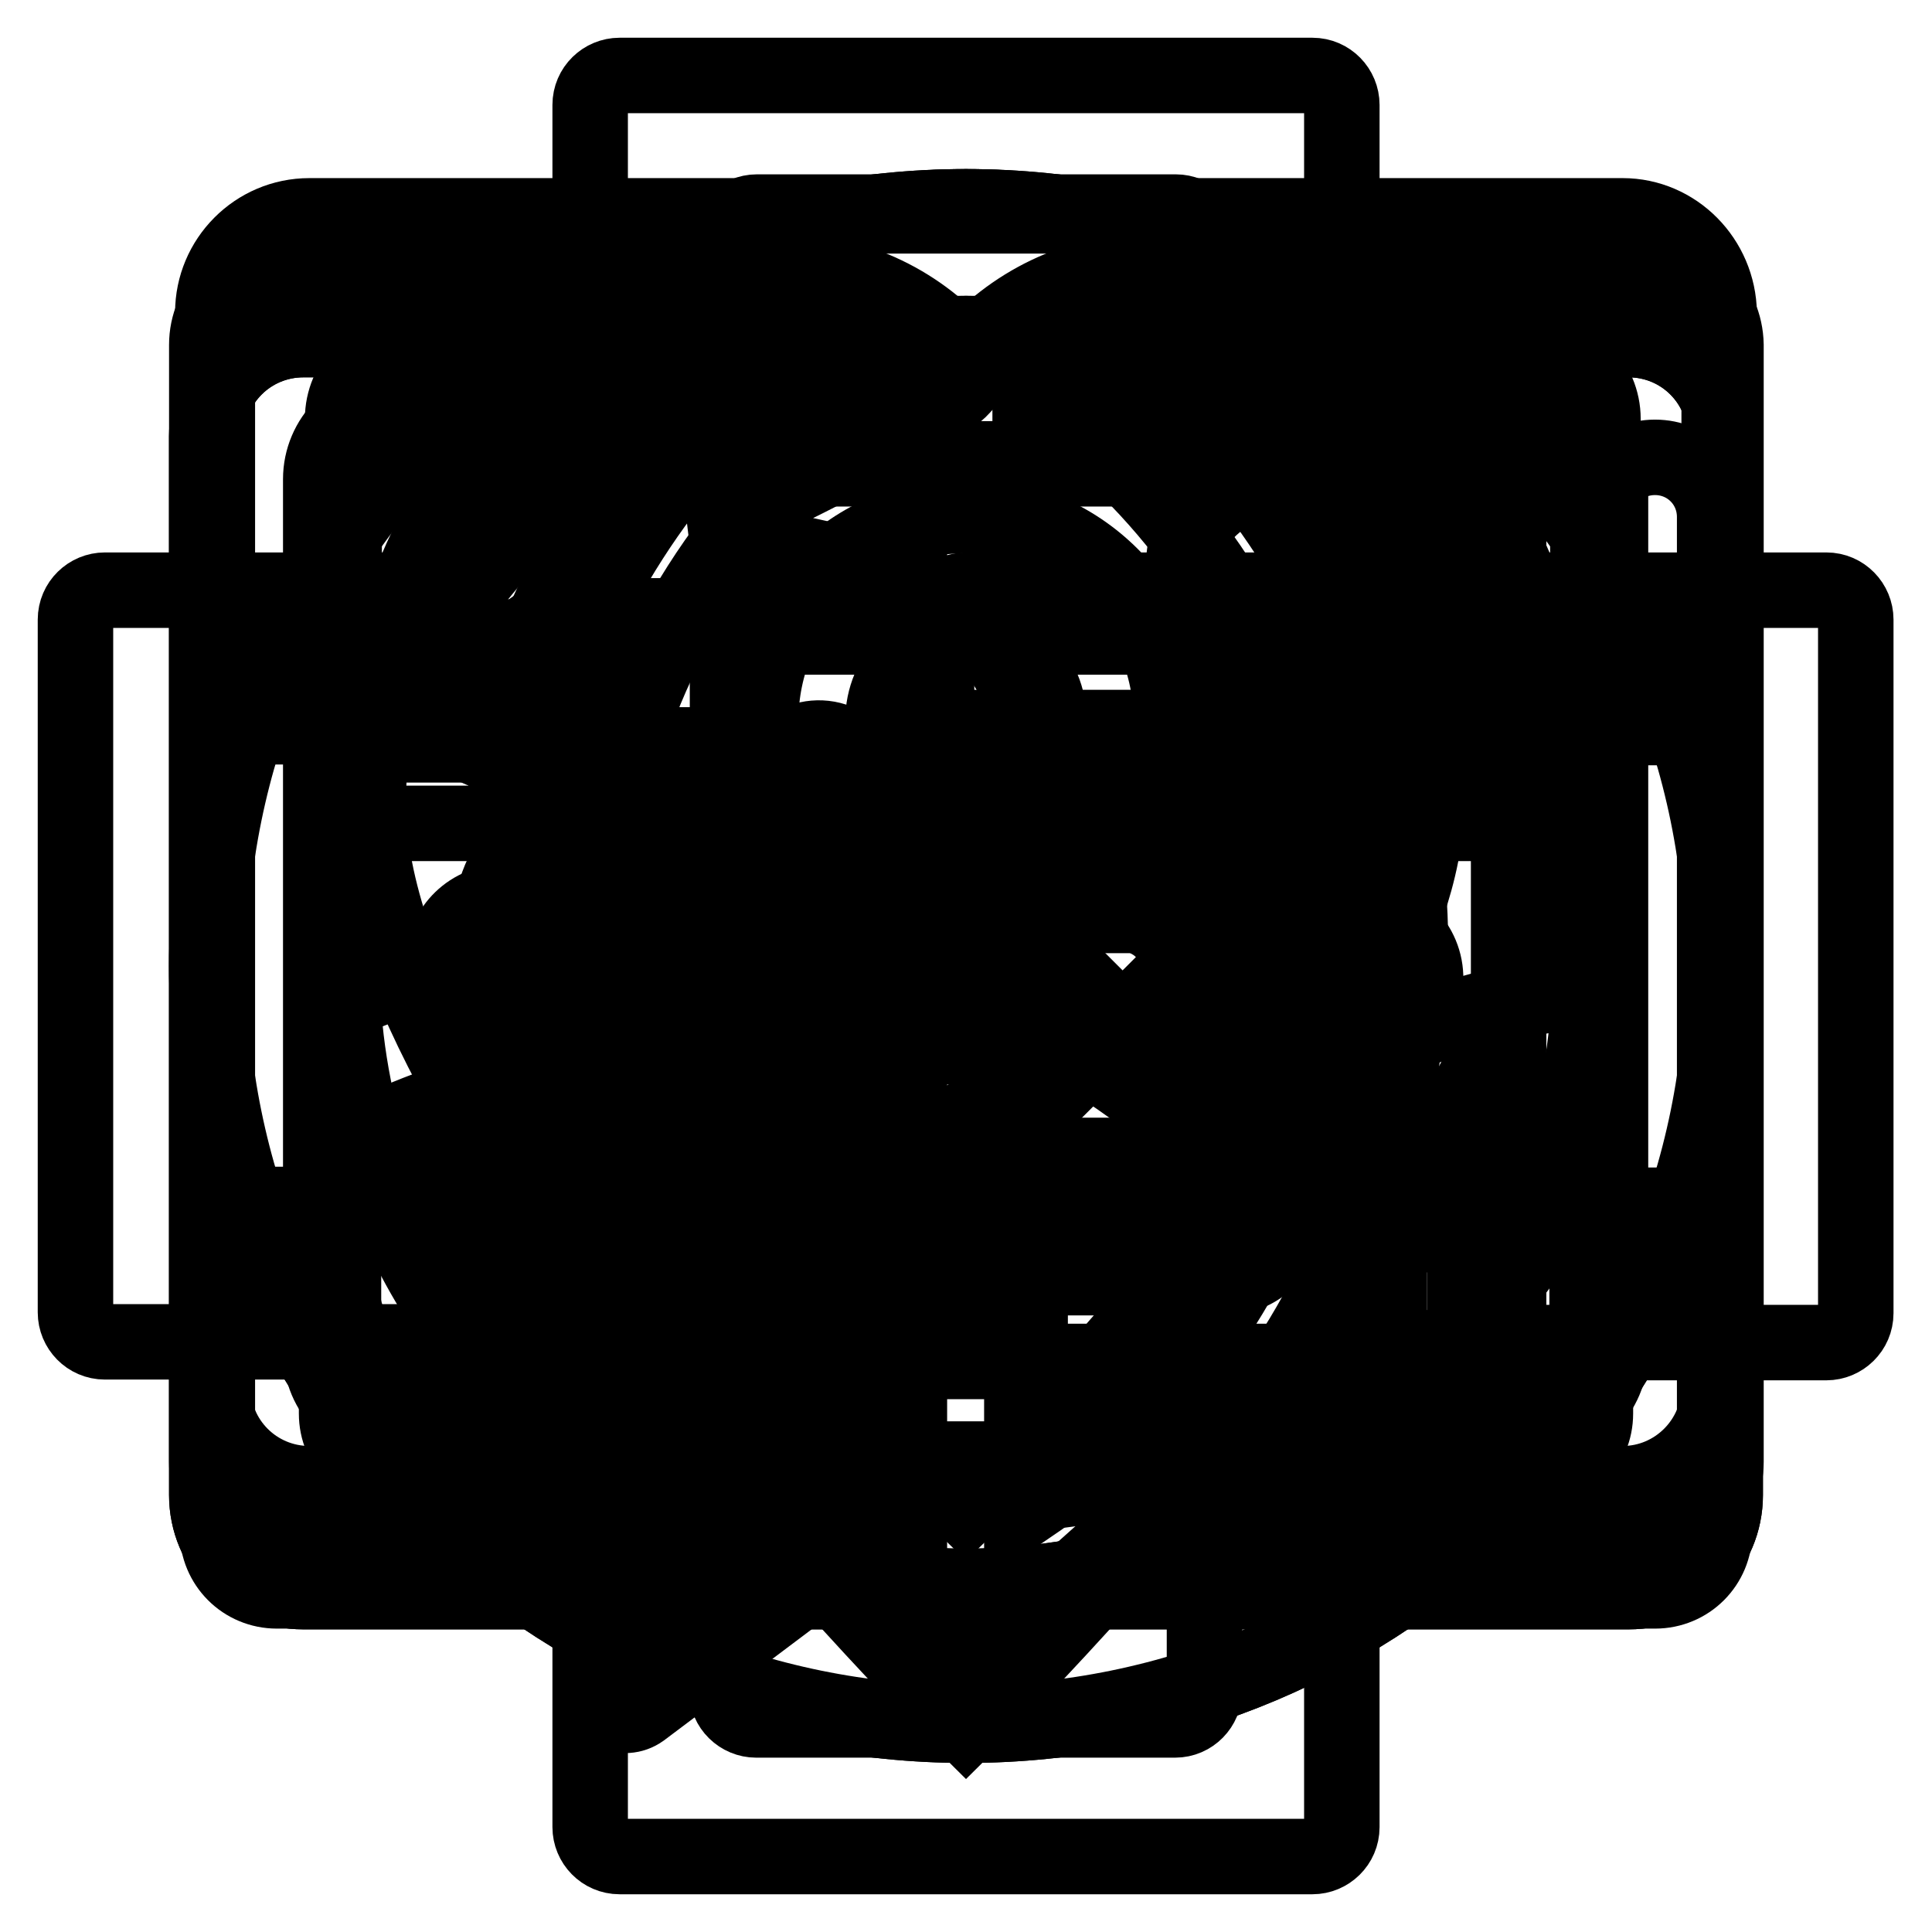 <?xml version="1.0" encoding="utf-8"?>
<!-- Svg Vector Icons : http://www.onlinewebfonts.com/icon -->
<!DOCTYPE svg PUBLIC "-//W3C//DTD SVG 1.1//EN" "http://www.w3.org/Graphics/SVG/1.1/DTD/svg11.dtd">
<svg version="1.1" xmlns="http://www.w3.org/2000/svg" xmlns:xlink="http://www.w3.org/1999/xlink" x="0px" y="0px" viewBox="0 0 256 256" enable-background="new 0 0 256 256" xml:space="preserve">
<g><g><path stroke-width="10" fill-opacity="0" stroke="#000000"  d="M211.4,68.5v118.8c0,4.4-3.5,7.9-7.9,7.9H52.5c-4.4,0-7.9-3.5-7.9-7.9V68.7c0-4.4,3.5-7.9,7.9-7.9h123.7c4.4,0,7.9,3.5,7.9,7.9v109.1c0,4.4,3.5,7.9,7.9,7.9l0,0c4.4,0,7.9-3.5,7.9-7.9v-125c0-4.4-3.5-7.9-7.9-7.9H36.7c-4.4,0-7.9,3.5-7.9,7.9v150.1c0,4.4,3.5,7.9,7.9,7.9h182.6c4.4,0,7.9-3.5,7.9-7.9V68.5c0-4.4-3.5-7.9-7.9-7.9l0,0C214.9,60.6,211.4,64.1,211.4,68.5z"/><path stroke-width="10" fill-opacity="0" stroke="#000000"  d="M162.2,84.4H66.9c-4.5,0-8.1,3.5-8.1,7.8l0,0c0,4.3,3.7,7.8,8.1,7.8h95.3c4.5,0,8.1-3.5,8.1-7.8l0,0C170.4,87.9,166.7,84.4,162.2,84.4z"/><path stroke-width="10" fill-opacity="0" stroke="#000000"  d="M162.2,119.5H66.9c-4.5,0-8.1,3.5-8.1,7.8l0,0c0,4.3,3.7,7.8,8.1,7.8h95.3c4.5,0,8.1-3.5,8.1-7.8l0,0C170.4,123,166.7,119.5,162.2,119.5z"/><path stroke-width="10" fill-opacity="0" stroke="#000000"  d="M66.9,169.3h95.3c4.5,0,8.1-3.5,8.1-7.8l0,0c0-4.3-3.7-7.8-8.1-7.8H66.9c-4.5,0-8.1,3.5-8.1,7.8l0,0C58.8,165.8,62.4,169.3,66.9,169.3z"/><path stroke-width="10" fill-opacity="0" stroke="#000000"  d="M215,28.6H41c-7.1,0-12.8,5.8-12.8,12.8v142.4c0,7.1,5.7,12.8,12.8,12.8h38.3v27.1c0,3,3.3,4.6,5.7,2.9l36.3-27.3c2.3-1.8,5.2-2.7,8.1-2.7H215c7.1,0,12.8-5.8,12.8-12.8V41.5C227.7,34.4,222,28.6,215,28.6z M212.3,171.4c0,4.9-4,9-8.9,9h-78.6c-0.7,0-1.3,0.2-1.8,0.6l-28.7,20.4l0-21h-40c-4.9,0-8.9-4-8.9-9V55.5c0-4.9,4-8.9,8.9-8.9h149.2c4.9,0,8.9,4,8.9,8.9V171.4L212.3,171.4z"/><path stroke-width="10" fill-opacity="0" stroke="#000000"  d="M180.4,81.6H75.7c-4.7,0-8.5,3.8-8.5,8.5v0.4c0,4.7,3.8,8.5,8.5,8.5h104.7c4.7,0,8.5-3.8,8.5-8.5v-0.4C189,85.4,185.1,81.6,180.4,81.6z"/><path stroke-width="10" fill-opacity="0" stroke="#000000"  d="M180.4,121.3H75.7c-4.7,0-8.5,3.8-8.5,8.5v0.4c0,4.7,3.8,8.5,8.5,8.5h104.7c4.7,0,8.5-3.8,8.5-8.5v-0.4C189,125.1,185.1,121.3,180.4,121.3z"/><path stroke-width="10" fill-opacity="0" stroke="#000000"  d="M218.8,35.9h-66.4c-9.8,0-18.5,4.5-24.4,11.4c-5.9-7-14.6-11.4-24.4-11.4H37.2c-5.4,0-9.8,4.4-9.8,9.8v148c0,5.4,4.4,11.3,9.8,11.3h72l16.9,15.1h3.9l16.9-15.1h72c5.4,0,9.8-5.9,9.8-11.3v-148C228.6,40.2,224.2,35.9,218.8,35.9z M106.8,188.9H52.3c-5.4,0-9.8-4.4-9.8-9.8V63.5c0-5.4,4.4-9.8,9.8-9.8h50.1c9.1,0,16.6,6.6,18.1,15.3v129.1L106.8,188.9z M213.4,179.1c0,5.4-4.4,9.8-9.8,9.8h-54.5l-13.7,9.2V69c1.4-8.7,9-15.3,18.1-15.3h50.1c5.4,0,9.8,4.4,9.8,9.8V179.1z"/><path stroke-width="10" fill-opacity="0" stroke="#000000"  d="M215.8,45H40.2c-7.1,0-12.8,5.7-12.8,12.8v140.3c0,7.1,5.7,12.8,12.8,12.8h175.6c7.1,0,12.8-5.7,12.8-12.8V57.8C228.6,50.7,222.9,45,215.8,45z M210.4,188.3c0,2.8-2.3,5.1-5.1,5.1H50.6c-2.8,0-5.1-2.3-5.1-5.1V67.2c0-2.8,2.3-5.1,5.1-5.1h154.7c2.8,0,5.1,2.3,5.1,5.1V188.3L210.4,188.3z"/><path stroke-width="10" fill-opacity="0" stroke="#000000"  d="M152.5,122.1l-40.6-23.4c-4.6-2.6-10.2,0.7-10.2,5.9v46.9c0,5.2,5.7,8.5,10.2,5.9l40.6-23.4C157.1,131.3,157.1,124.7,152.5,122.1z"/><path stroke-width="10" fill-opacity="0" stroke="#000000"  d="M163.3,93.5c0,7.7,6.3,14,14,14c7.7,0,14-6.3,14-14l0,0c0-7.7-6.3-14-14-14S163.3,85.8,163.3,93.5z"/><path stroke-width="10" fill-opacity="0" stroke="#000000"  d="M215.8,45H40.2c-7.1,0-12.8,5.7-12.8,12.8v140.3c0,7.1,5.7,12.8,12.8,12.8h175.6c7.1,0,12.8-5.7,12.8-12.8V57.8C228.6,50.7,222.9,45,215.8,45z M50.6,193.4c-2.8,0-5.1-2.3-5.1-5.1V152c12.6-6.8,26.9-10.6,42.2-10.6c22.6,0,43.2,8.4,58.9,22.2l11.8,12.6c4.1,5.3,6,11,8.8,17.1L50.6,193.4L50.6,193.4z M210.4,188.3c0,2.8-2.3,5.1-5.1,5.1h-17.7c-3.9-10.5-9.4-20.1-16.2-28.7c11.3-8.3,24.5-13.9,38.9-16.2V188.3L210.4,188.3z M210.4,131c-19,2.5-36.3,9.9-50.8,20.9c-19-17.3-44.1-27.9-71.8-27.9c-15,0-29.3,3.1-42.2,8.7V67.2c0-2.8,2.3-5.1,5.1-5.1h154.7c2.8,0,5.1,2.3,5.1,5.1V131L210.4,131z"/><path stroke-width="10" fill-opacity="0" stroke="#000000"  d="M177.8,57.9V13.9c0-2.1-1.7-3.9-3.9-3.9H82.1c-2.1,0-3.9,1.7-3.9,3.9v119.3c0,2.1,1.7,3.9,3.9,3.9h73.6c2.1,0,3.9,1.7,3.9,3.9v83c0,2.1-1.7,3.9-3.9,3.9h-55.5c-2.1,0-3.9-1.7-3.9-3.9v-25.9c0-2.1-1.7-3.9-3.9-3.9H82.1c-2.1,0-3.9,1.7-3.9,3.9v44c0,2.1,1.7,3.9,3.9,3.9h91.8c2.1,0,3.9-1.7,3.9-3.9V122.8c0-2.1-1.7-3.9-3.9-3.9h-73.6c-2.1,0-3.9-1.7-3.9-3.9V32c0-2.1,1.7-3.9,3.9-3.9h55.5c2.1,0,3.9,1.7,3.9,3.9v25.8c0,2.1,1.7,3.9,3.9,3.9h10.4C176,61.7,177.8,60,177.8,57.9z"/><path stroke-width="10" fill-opacity="0" stroke="#000000"  d="M13.9,177.8H128c2.1,0,3.9-1.7,3.9-3.9v-10.4c0-2.1-1.7-3.9-3.9-3.9H32c-2.1,0-3.9-1.7-3.9-3.9v-55.5c0-2.1,1.7-3.9,3.9-3.9h25.8c2.1,0,3.9-1.7,3.9-3.9V82.1c0-2.1-1.7-3.9-3.9-3.9H13.9c-2.1,0-3.9,1.7-3.9,3.9v91.8C10,176,11.7,177.8,13.9,177.8z"/><path stroke-width="10" fill-opacity="0" stroke="#000000"  d="M227.8,100.3v55.5c0,2.1-1.7,3.9-3.9,3.9h-25.9c-2.1,0-3.9,1.7-3.9,3.9v10.4c0,2.1,1.7,3.9,3.9,3.9h44c2.1,0,3.9-1.7,3.9-3.9V82.1c0-2.1-1.7-3.9-3.9-3.9H128c-2.1,0-3.9,1.7-3.9,3.9v10.4c0,2.1,1.7,3.9,3.9,3.9h96C226.1,96.4,227.8,98.1,227.8,100.3z"/><path stroke-width="10" fill-opacity="0" stroke="#000000"  d="M128,27.7C72.6,27.7,27.7,72.6,27.7,128c0,55.4,44.9,100.3,100.3,100.3c55.4,0,100.3-44.9,100.3-100.3C228.3,72.6,183.4,27.7,128,27.7z M205.4,98.7h-22.2c-5.5-19.9-17-37.4-32.5-50.2C175.9,55.6,196.2,74.4,205.4,98.7z M210.7,128c0,8.8-1.4,17.2-3.9,25.1H183c2.5-8.8,3.9-18,3.9-27.6c0-5.6-0.5-11.1-1.3-16.4h23C210,115.2,210.7,121.5,210.7,128z M45.3,128c0-6.5,0.7-12.8,2.2-18.9h21.6c-0.9,5.3-1.3,10.8-1.3,16.4c0,9.6,1.3,18.8,3.9,27.6H49.2C46.7,145.2,45.3,136.8,45.3,128z M78.8,125.5c0-5.6,0.5-11.1,1.5-16.4h39.2v44H83.1C80.3,144.4,78.8,135.2,78.8,125.5z M171.7,98.7h-35.2V51.5C153.1,62.7,165.6,79.3,171.7,98.7z M119.5,50.6v48.1H82.9C89.2,78.7,102.3,61.8,119.5,50.6z M119.5,163.5v36.9c-13.9-9-25.1-21.8-32.2-36.9H119.5z M136.5,163.5h30.8c-6.9,14.6-17.6,27-30.8,36V163.5z M136.5,153.1v-44h37.8c1,5.3,1.5,10.8,1.5,16.4c0,9.6-1.5,18.9-4.4,27.6L136.5,153.1L136.5,153.1z M103.1,49.1C88,61.9,76.8,79.1,71.4,98.7H50.6C59.6,75.1,78.9,56.7,103.1,49.1z M53.3,163.5h21.9c7.7,18.8,21,34.8,37.7,45.8C86.5,204.5,64.5,187.1,53.3,163.5z M141.2,209.7c17-11.1,30.4-27.1,38.2-46.1h23.3C191.2,187.7,168.4,205.3,141.2,209.7z"/><path stroke-width="10" fill-opacity="0" stroke="#000000"  d="M128,27.4c-55.6,0-100.6,45-100.6,100.6c0,55.6,45.1,100.6,100.6,100.6c55.6,0,100.6-45.1,100.6-100.6C228.6,72.4,183.6,27.4,128,27.4z M209.1,109.4c-4.1-2.7-9.9-6.2-16.4-9.2c-14.6-6.8-24.7-0.8-34-18.9c-7.4-14.4,9.7-17.5,12.6-21.6c2.8-4.1-22.8-2.7-23.9-6.8c-0.5-1.7,0.8-3.8,2.5-5.7C179.4,55.2,202.4,79.2,209.1,109.4z M128,44.2c1.3,0,2.5,0,3.8,0.1c-0.8,2.3-2.3,5-4.7,7.4C122,56.6,96,68.8,96,68.8l0.4,3.3c0,0,38.9,2,39.9,25.8c0.7,16.9-17.7,25.7-27.2,31.9c-3.9,2.5-4.5,8.2-4.5,8.2s2.8,38.8,6,52.3c-8.2-3.1-30.2-12.1-34.4-22.3c-5.2-12.6-1.3-23.9-2.6-30.7c-1.3-6.8-8.7-9.4-8.3-17.1c0.4-7.7,12.3-17,13.2-23.1c0.9-6.1-15.3-3.6-18.4-5.8c-1.5-1.1-1.8-5.2-1.7-9.3C73.1,59.3,98.8,44.2,128,44.2z M128,210.2c-7.6,0-15-1-22-3c-0.3-1.6-0.5-3.4-0.3-5.3c0.3-3.6,3.4-6.8,5.7-8.8c0.3,0.8,0.6,1.3,0.9,1.6c3.8,3.3,24,4.7,35.1,1.4c7.5-2.2,32.1-12.9,47.3-19.5C179.5,197,155.3,210.2,128,210.2z"/><path stroke-width="10" fill-opacity="0" stroke="#000000"  d="M128,27.4c-55.6,0-100.6,45-100.6,100.6c0,55.6,45.1,100.6,100.6,100.6c55.6,0,100.6-45.1,100.6-100.6C228.6,72.4,183.6,27.4,128,27.4z M128,210.2c-45.8,0-83-37.2-83-83c0-45.8,37.2-83,83-83c45.8,0,83,37.2,83,83C211,173.1,173.8,210.2,128,210.2z"/><path stroke-width="10" fill-opacity="0" stroke="#000000"  d="M132.4,99.5c-2.7-2.7-7.2-2.7-9.9,0l-44,44c-2.7,2.7-2.7,7.2,0,9.9c2.7,2.7,7.2,2.7,9.9,0l34.1-34.1c2.7-2.7,7.2-2.7,9.9,0l34.1,34.1c2.7,2.7,7.2,2.7,9.9,0l0,0c2.7-2.7,2.7-7.2,0-9.9L132.4,99.5z"/><path stroke-width="10" fill-opacity="0" stroke="#000000"  d="M132.4,171.8c-2.7,2.7-7.2,2.7-9.9,0l-44-44c-2.7-2.7-2.7-7.2,0-9.9c2.7-2.7,7.2-2.7,9.9,0l34.1,34.1c2.7,2.7,7.2,2.7,9.9,0l34.1-34.1c2.7-2.7,7.2-2.7,9.9,0l0,0c2.7,2.7,2.7,7.2,0,9.9L132.4,171.8z"/><path stroke-width="10" fill-opacity="0" stroke="#000000"  d="M128,68.3c-15,0-27.2,12.2-27.2,27.2c0,15,12.2,27.2,27.2,27.2s27.2-12.2,27.2-27.2C155.2,80.5,143,68.3,128,68.3z M128,106.5c-6.1,0-11-4.9-11-11c0-6.1,4.9-11,11-11c6.1,0,11,4.9,11,11C139,101.6,134.1,106.5,128,106.5z"/><path stroke-width="10" fill-opacity="0" stroke="#000000"  d="M128,27.4c-43.7,0-79.2,35.4-79.2,79.2c0,43.7,79.2,122.1,79.2,122.1s79.2-78.4,79.2-122.1C207.2,62.8,171.7,27.4,128,27.4z M128,199.8c0,0-61-59.5-61-93.2s27.3-61,61-61c33.7,0,61,27.3,61,61S128,199.8,128,199.8z"/></g></g>
</svg>